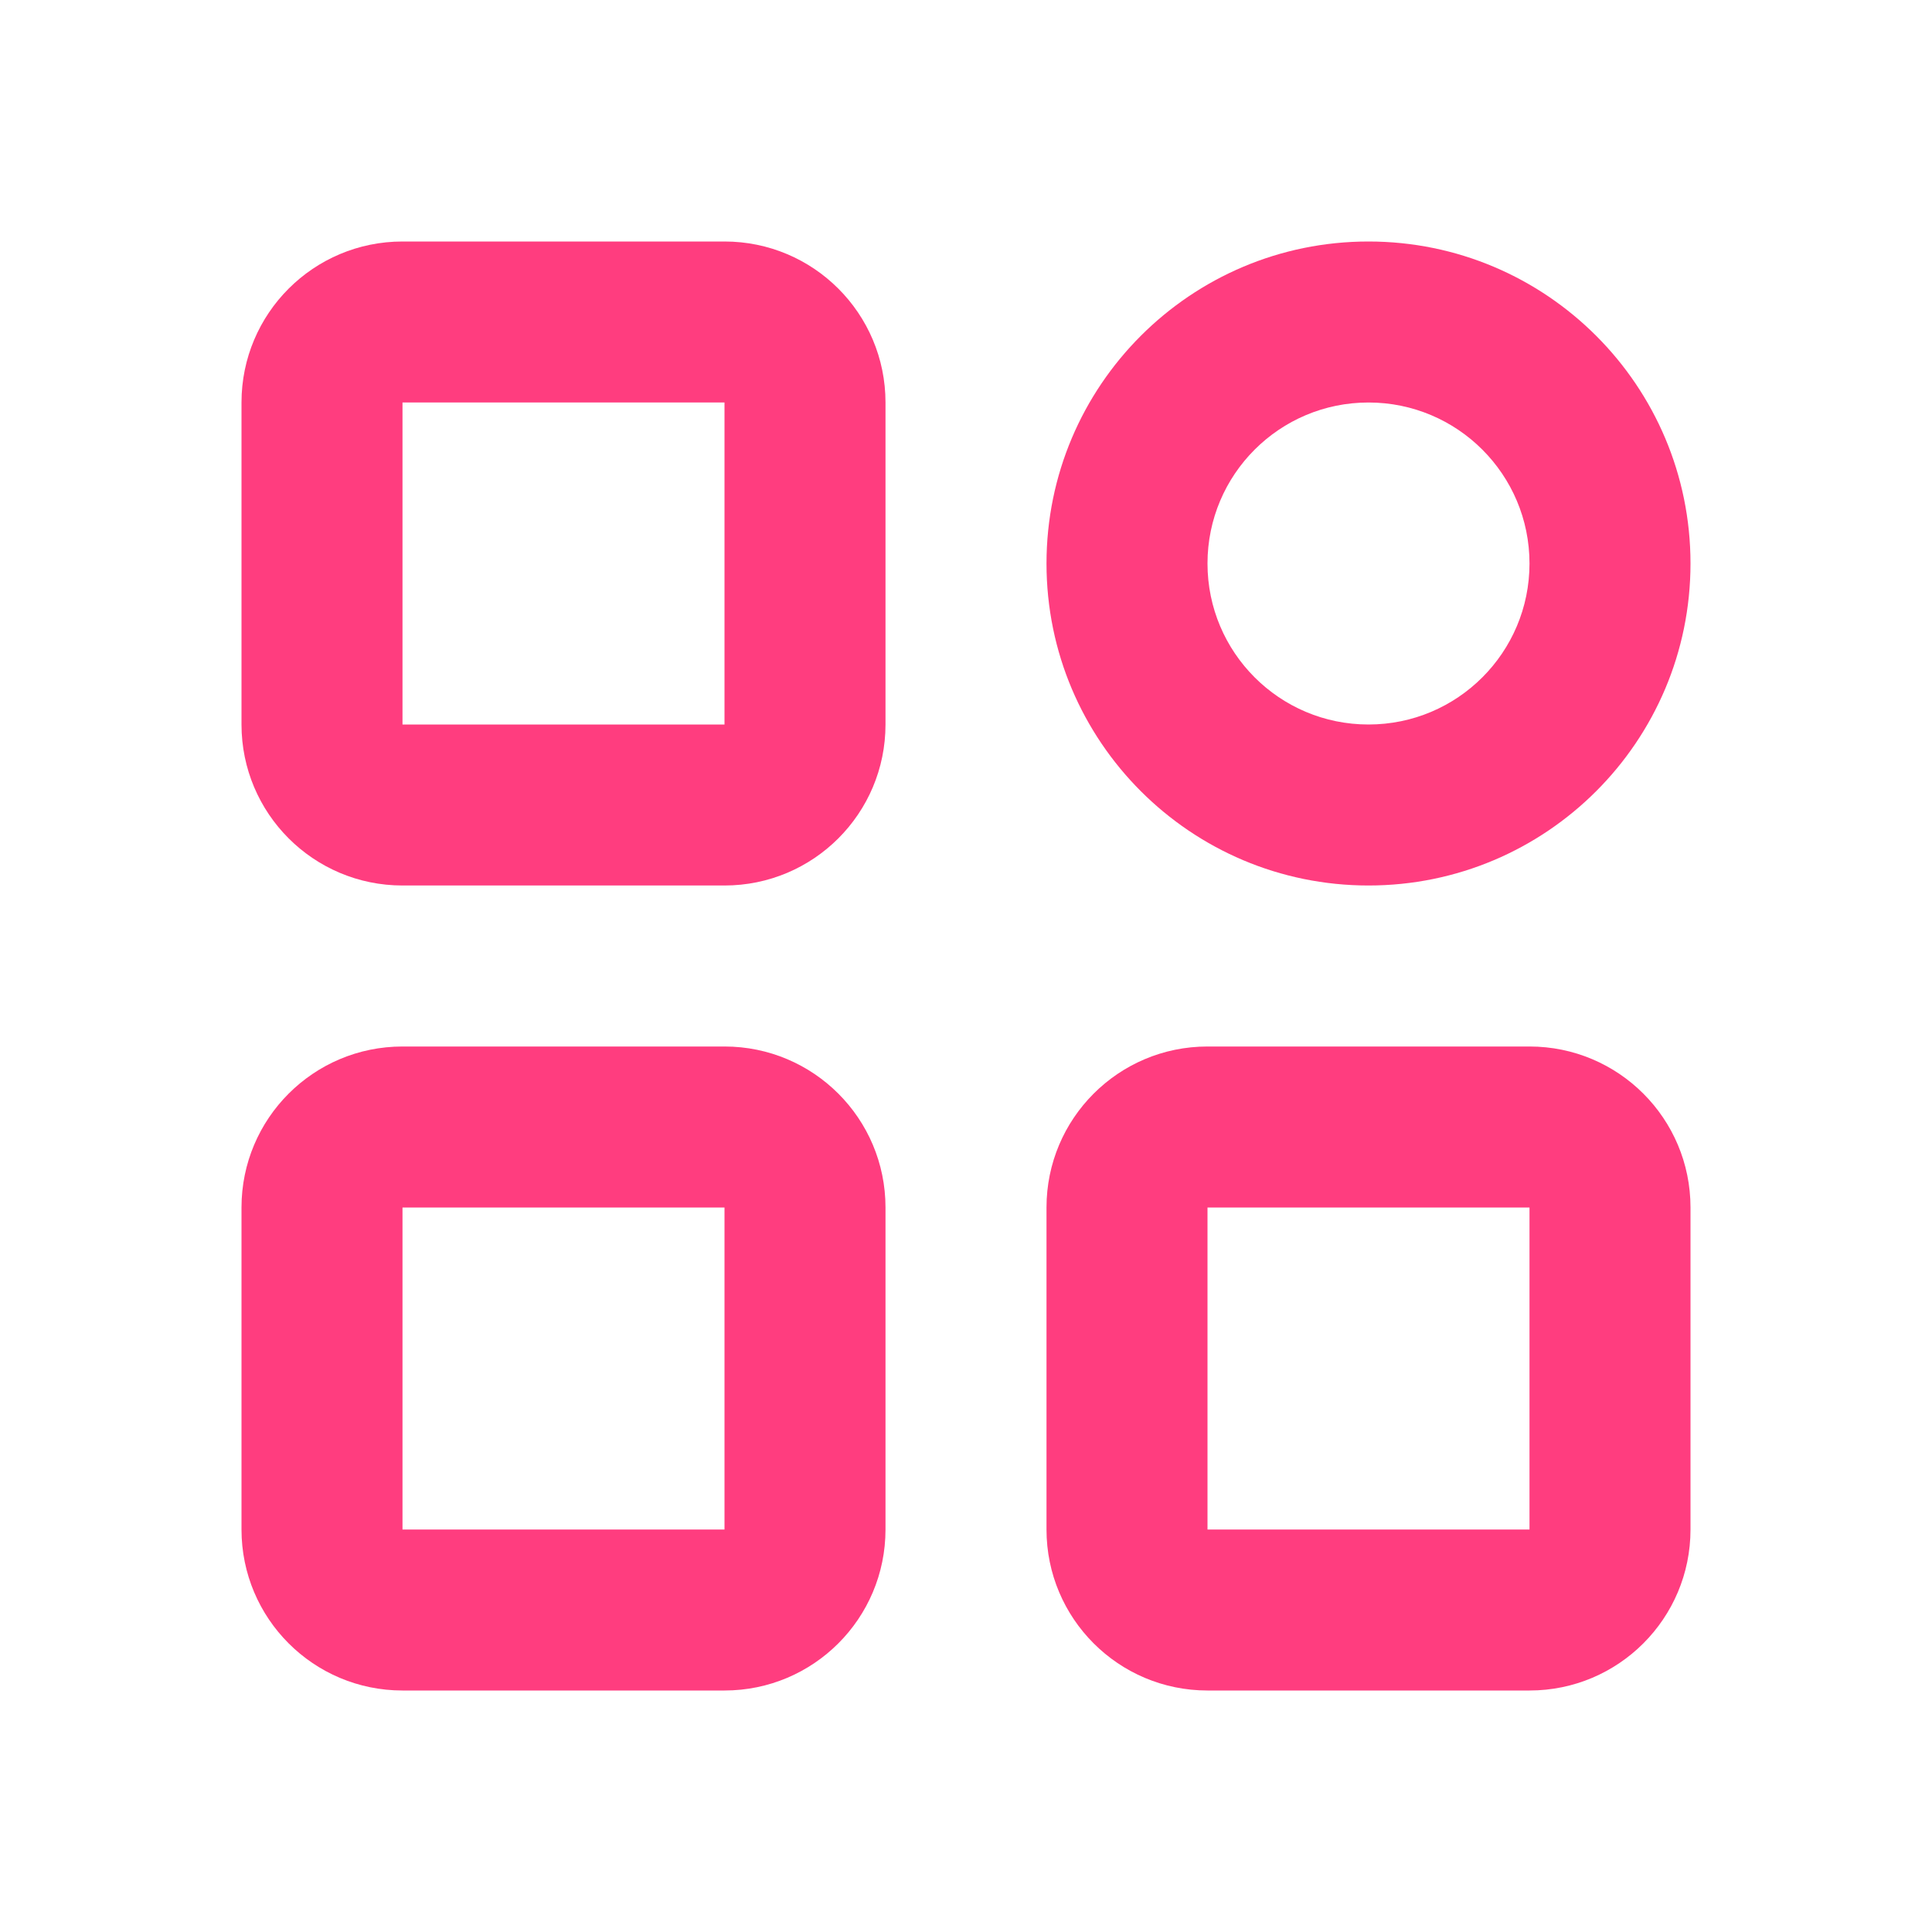 <?xml version="1.0" encoding="UTF-8"?>
<svg width="24px" height="24px" viewBox="0 0 24 24" version="1.1" xmlns="http://www.w3.org/2000/svg" xmlns:xlink="http://www.w3.org/1999/xlink">
    <title>more-2</title>
    <g id="icon" stroke="none" stroke-width="1" fill="none" fill-rule="evenodd">
        <g id="more-2">
            <rect id="矩形" x="0" y="0" width="24" height="24"></rect>
            <g id="编组-6" transform="translate(3, 3)" fill="#FF3D7F" fill-rule="nonzero">
                <path d="M6,0 C7.105,0 8,0.895 8,2 L8,6 C8,7.105 7.105,8 6,8 L2,8 C0.895,8 0,7.105 0,6 L0,2 C0,0.895 0.895,0 2,0 L6,0 Z M6,2 L2,2 L2,6 L6,6 L6,2 Z" id="矩形"></path>
                <path d="M6,10 C7.105,10 8,10.895 8,12 L8,16 C8,17.105 7.105,18 6,18 L2,18 C0.895,18 0,17.105 0,16 L0,12 C0,10.895 0.895,10 2,10 L6,10 Z M6,12 L2,12 L2,16 L6,16 L6,12 Z" id="矩形备份-6"></path>
                <path d="M16,10 C17.105,10 18,10.895 18,12 L18,16 C18,17.105 17.105,18 16,18 L12,18 C10.895,18 10,17.105 10,16 L10,12 C10,10.895 10.895,10 12,10 L16,10 Z M16,12 L12,12 L12,16 L16,16 L16,12 Z" id="矩形备份-7"></path>
                <path d="M14,0 C16.209,0 18,1.791 18,4 C18,6.209 16.209,8 14,8 C11.791,8 10,6.209 10,4 C10,1.791 11.791,0 14,0 Z M14,2 C12.895,2 12,2.895 12,4 C12,5.105 12.895,6 14,6 C15.105,6 16,5.105 16,4 C16,2.895 15.105,2 14,2 Z" id="矩形备份-8"></path>
            </g>
        </g>
    </g>
</svg>